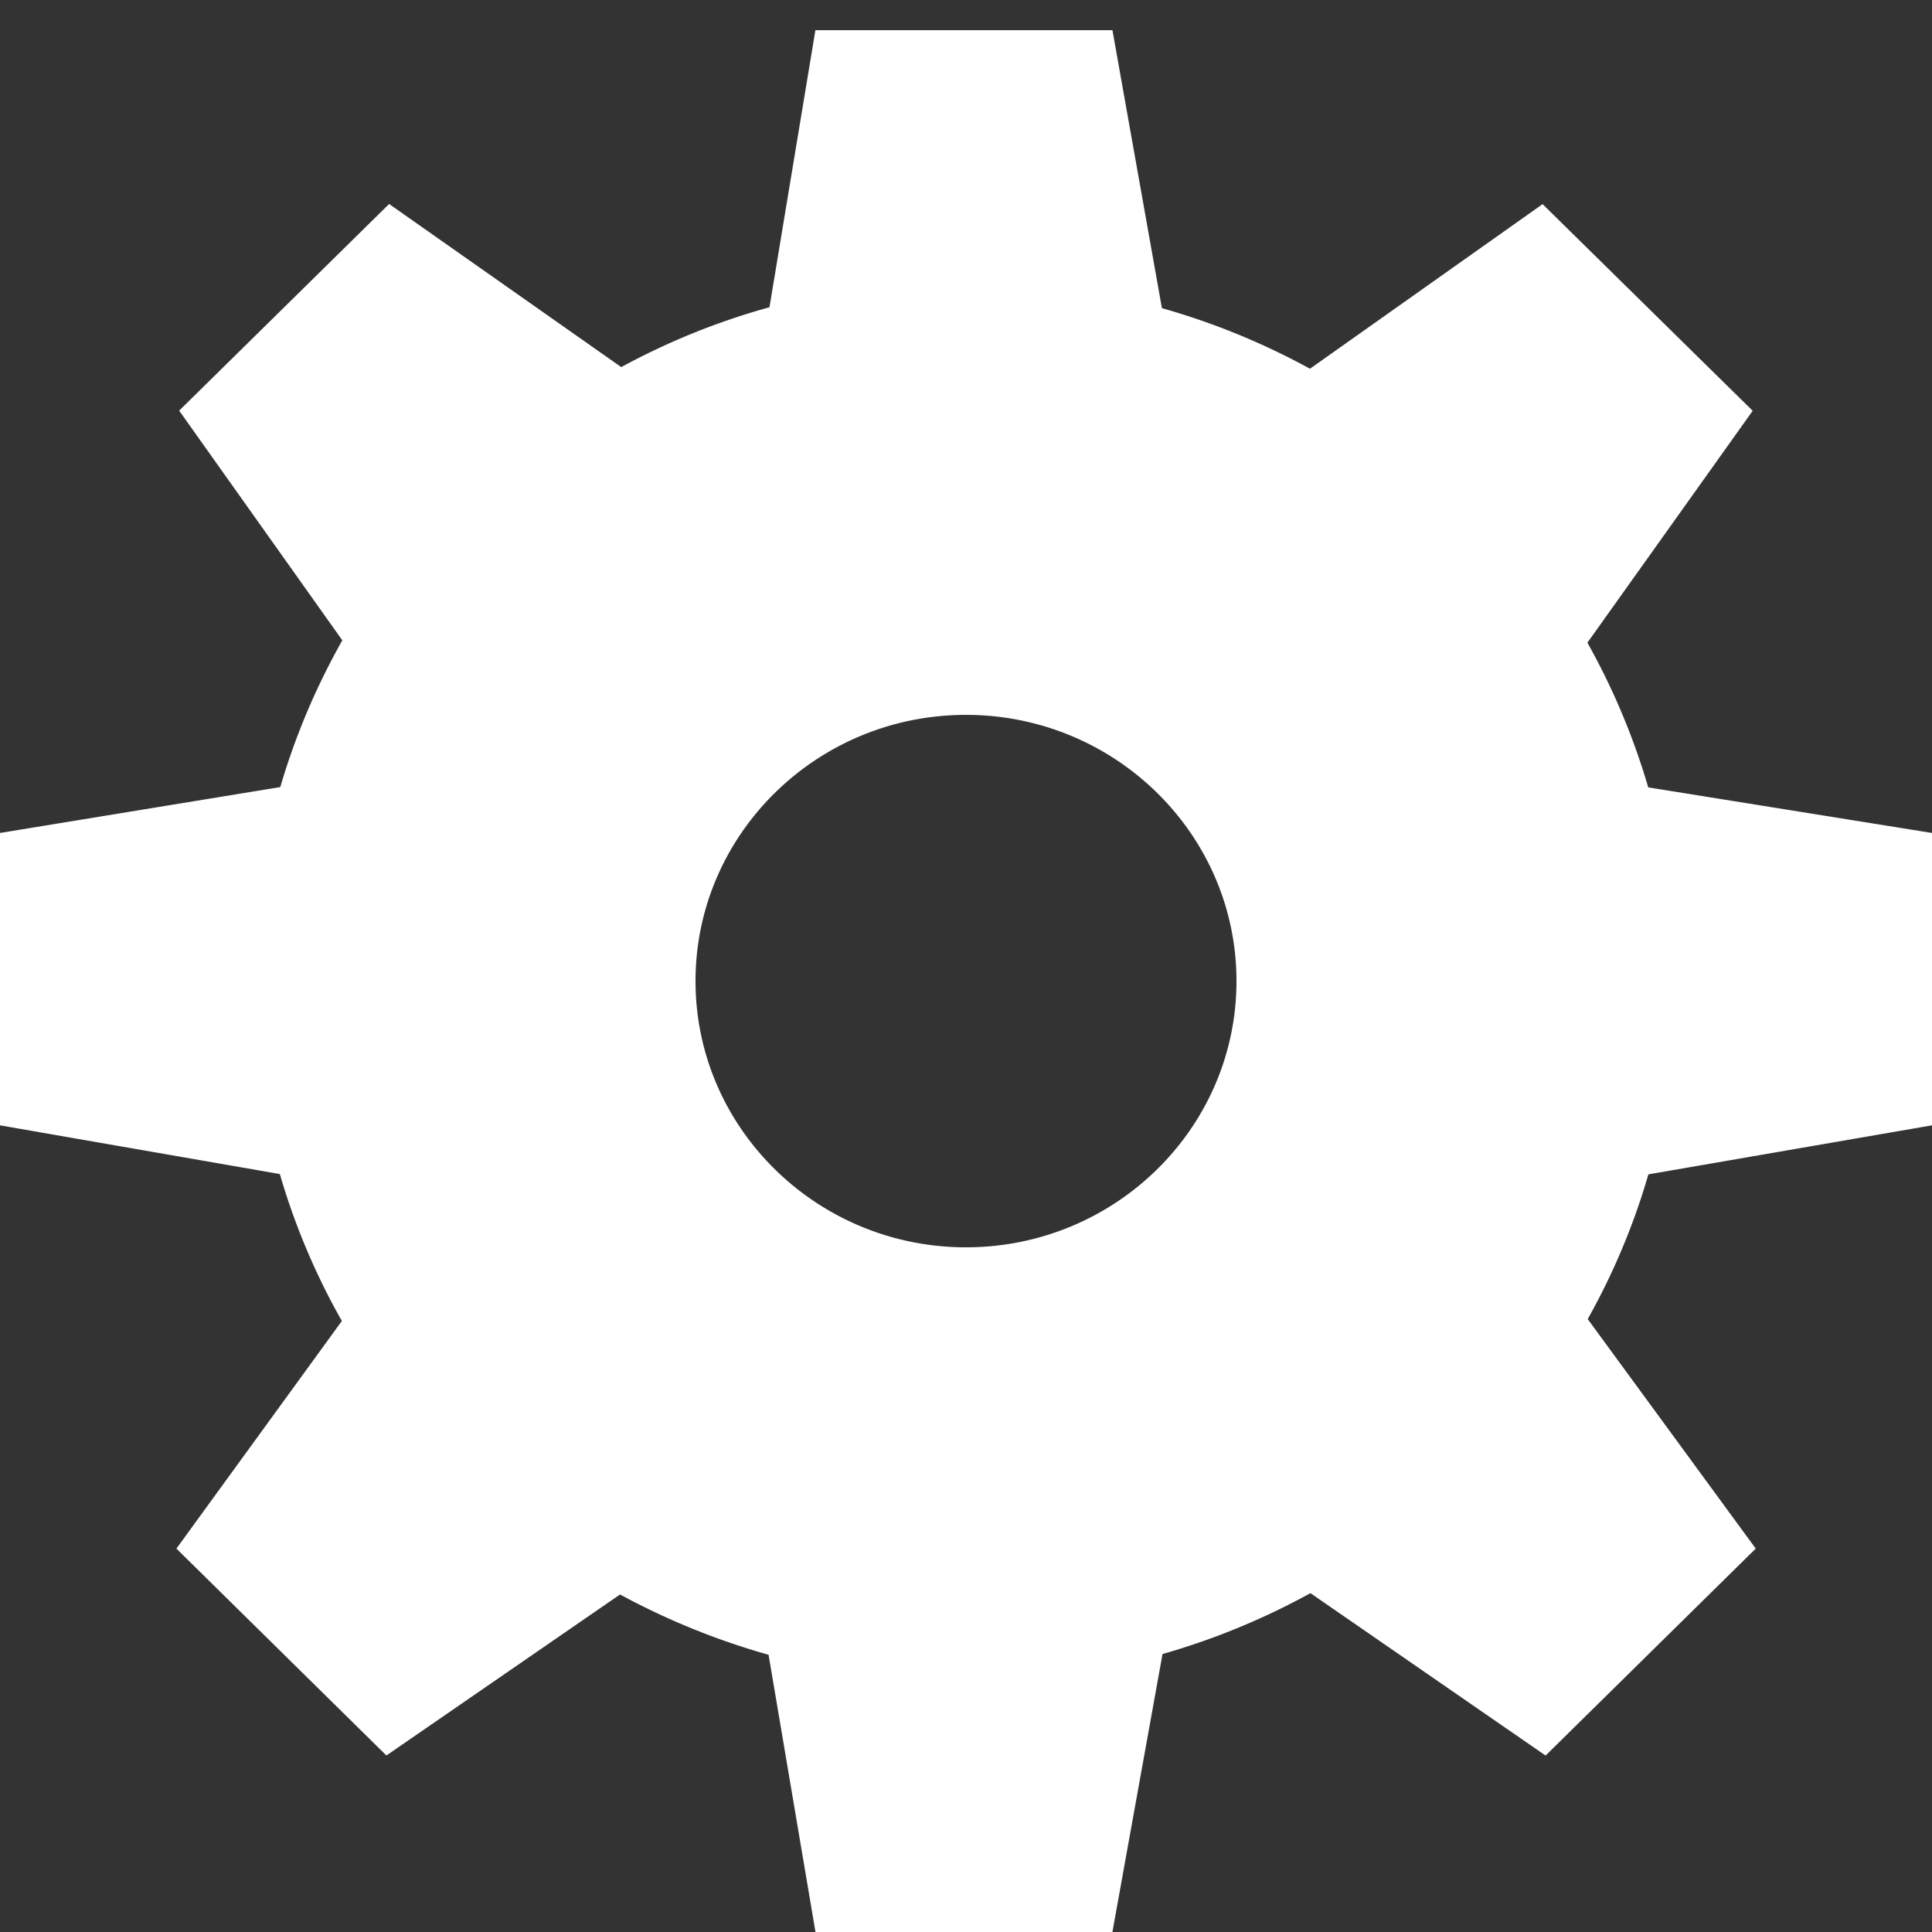<svg xmlns="http://www.w3.org/2000/svg" style="isolation:isolate" viewBox="0 0 64 64" width="64pt" height="64pt"><rect x="0" y="0" width="64" height="64" fill="#333333" stroke="none"/><defs><clipPath id="_clipPath_PThKJIyer4kj8O1yJFMGZhfHaOtgj8mG"><path d="M0 0h64v64H0z"/></clipPath></defs><g clip-path="url('#_clipPath_PThKJIyer4kj8O1yJFMGZhfHaOtgj8mG')"><path d="M64 37.278v-9.685l-9.4-1.51a23.061 23.061 0 0 0-2.015-4.793l5.475-7.682-6.96-6.846-7.705 5.453a23.545 23.545 0 0 0-4.905-2.007L36.851 1h-9.84l-1.521 9.178a23.196 23.196 0 0 0-4.91 1.983l-7.69-5.404-6.955 6.846 5.405 7.609a23.03 23.03 0 0 0-2.055 4.861L0 27.593v9.685l9.27 1.614a22.706 22.706 0 0 0 2.055 4.867l-5.481 7.54 6.956 6.854 7.74-5.334a23.904 23.904 0 0 0 4.92 1.998L27.014 64h9.836l1.66-9.208a23.6 23.6 0 0 0 4.9-2.017l7.79 5.38 6.961-6.856-5.566-7.603a22.69 22.69 0 0 0 2.01-4.794L64 37.278Zm-32 4.041c-4.941 0-8.96-3.956-8.96-8.819 0-4.863 4.019-8.819 8.96-8.819 4.941 0 8.96 3.956 8.96 8.819 0 4.863-4.019 8.819-8.96 8.819Z" fill="#FFF"/></g></svg>